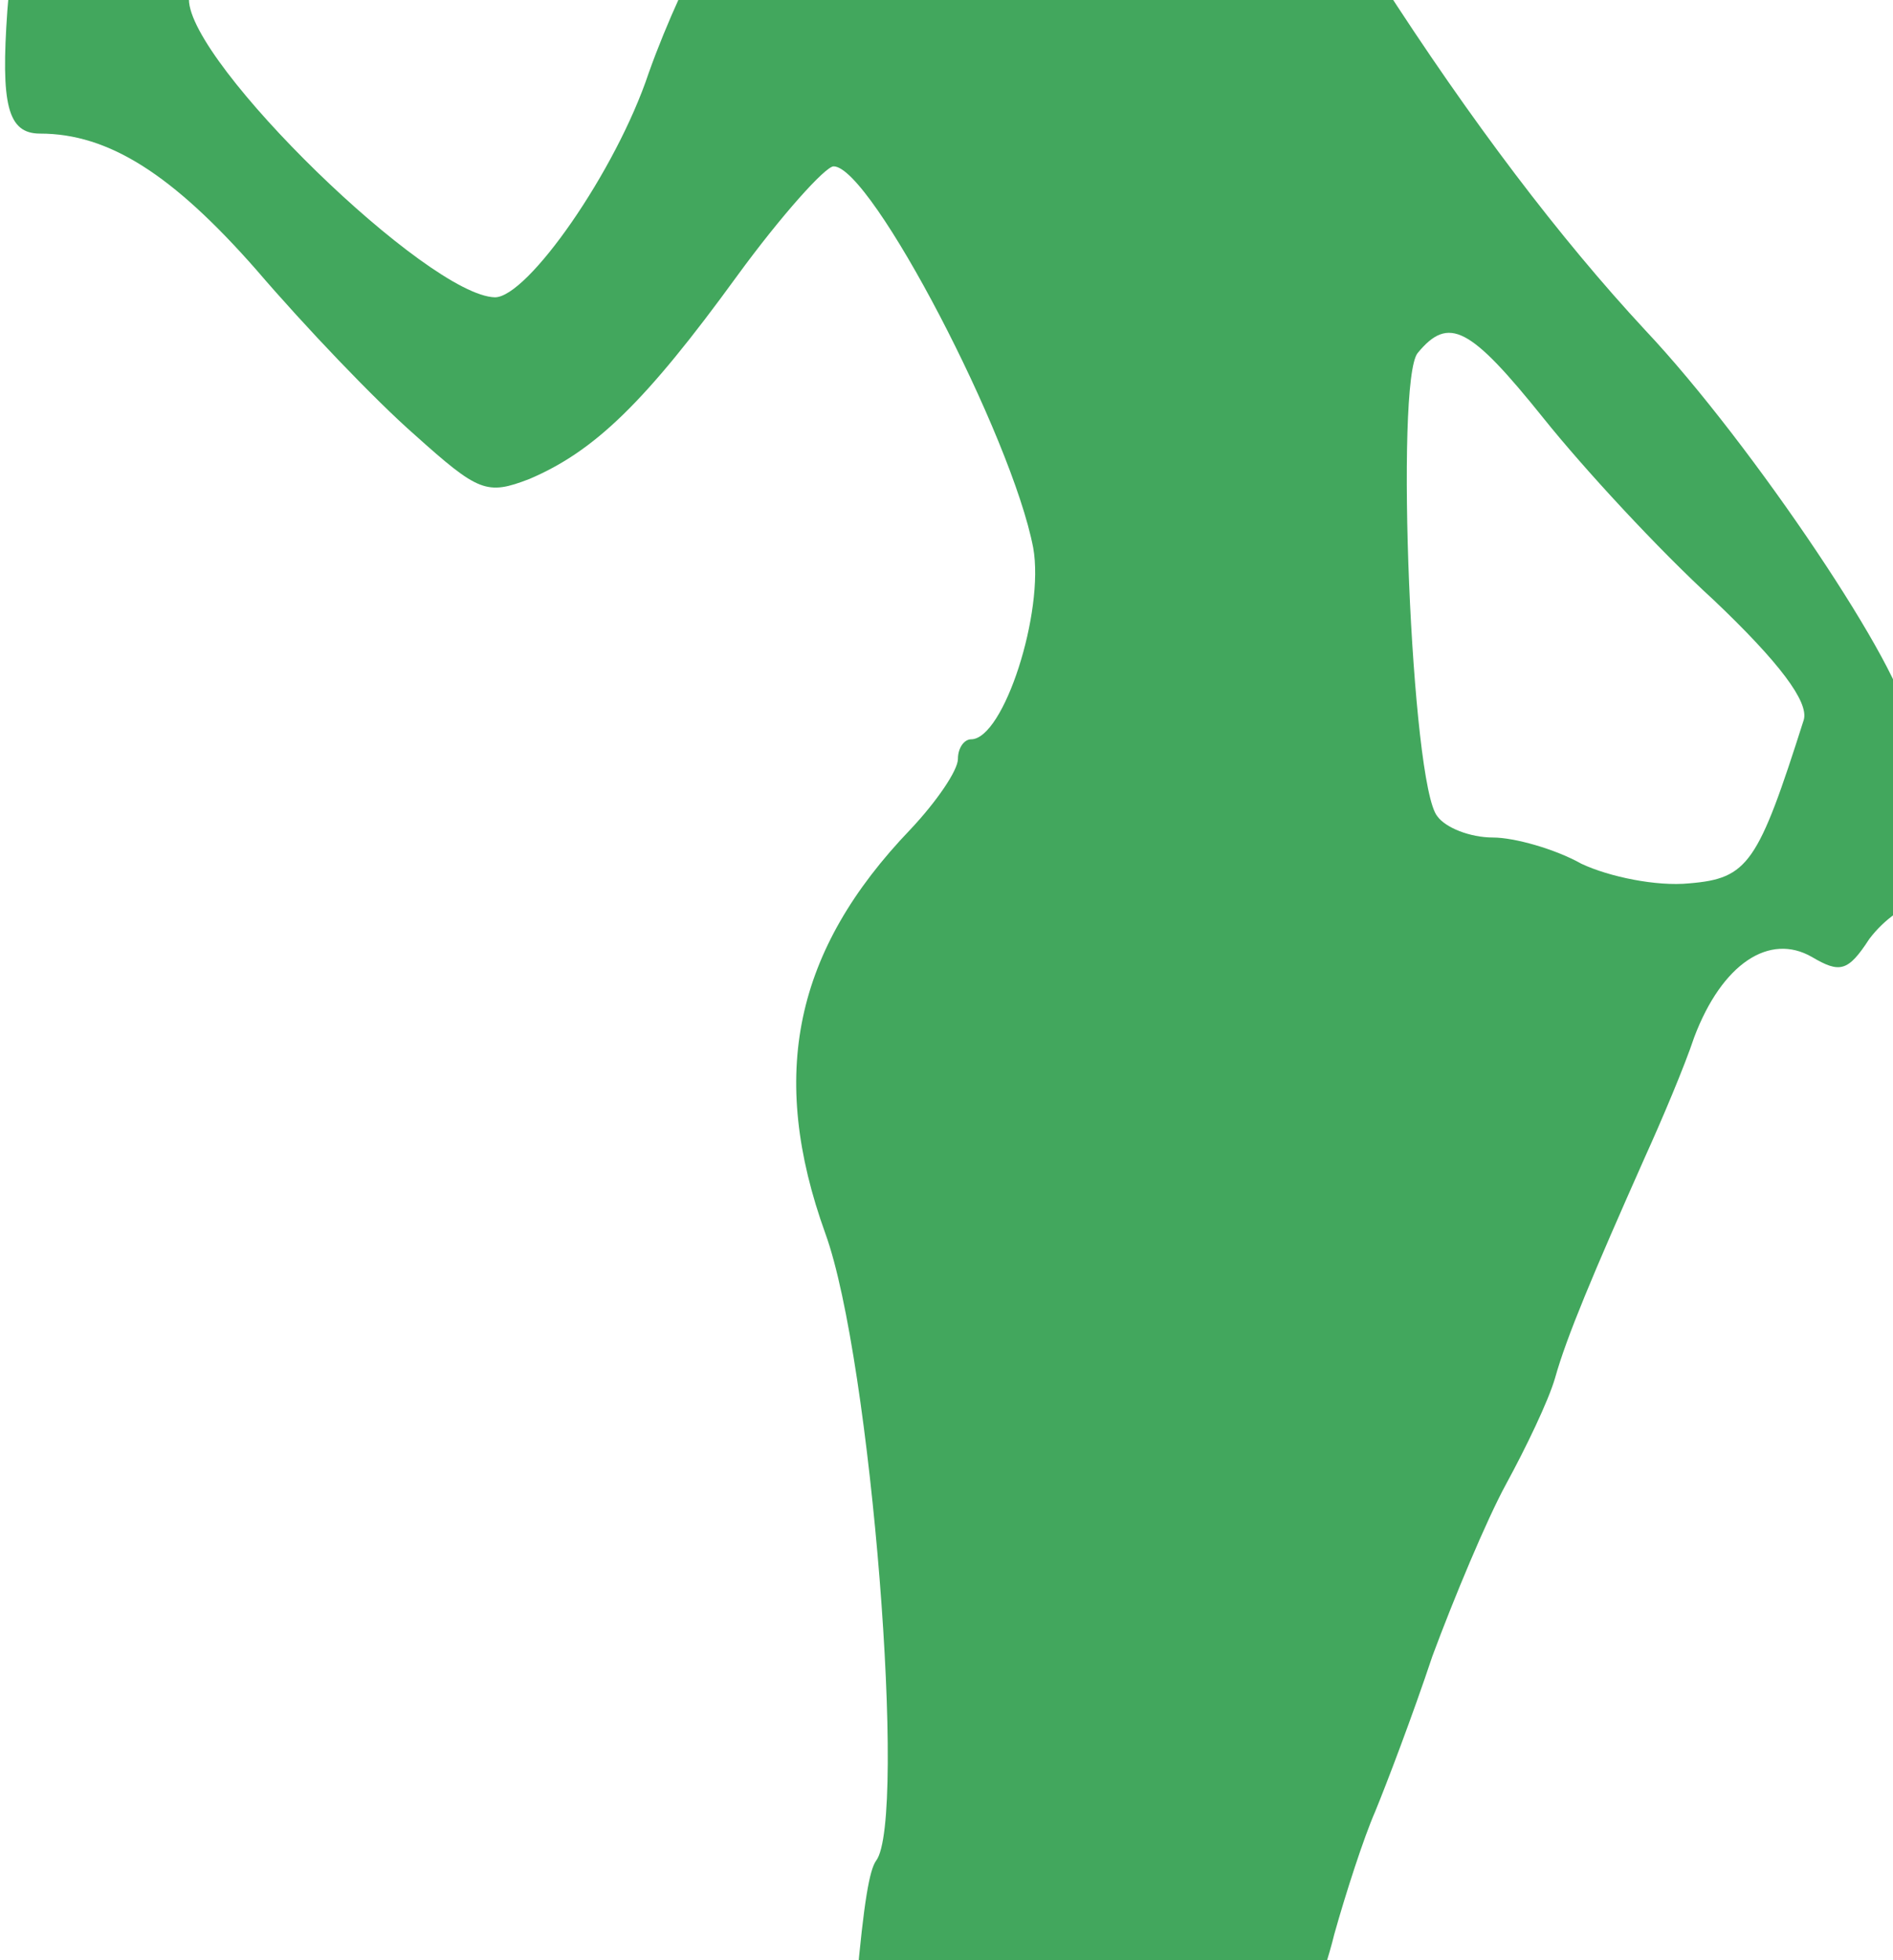 <svg xmlns="http://www.w3.org/2000/svg" fill="none" viewBox="0 0 56 58" height="58" width="56">
<path fill="#42A75D" d="M28.871 -22.252C28.338 -21.719 27.758 -20.459 27.612 -19.442C27.419 -18.425 27.08 -16.875 26.79 -16.052C26.402 -14.695 26.499 -14.211 27.419 -12.903C29.064 -10.627 29.016 -6.703 27.37 -5.298C26.693 -4.766 25.773 -4.33 25.337 -4.281C24.224 -4.281 21.659 -2.683 20.836 -1.52C20.497 -0.987 19.723 0.659 19.19 2.161C18.222 5.067 15.609 8.797 14.641 8.797C12.656 8.748 5.589 1.87 5.589 -0.019C5.589 -0.455 5.396 -0.939 5.154 -1.133C4.912 -1.278 4.573 -2.053 4.379 -2.828C3.992 -4.669 3.363 -4.717 3.411 -2.973C3.411 -1.811 3.218 -1.617 2.056 -1.569C0.41 -1.52 0.362 -1.472 0.217 0.32C0.023 3.081 0.217 3.953 1.185 3.953C3.218 3.953 5.105 5.164 7.574 7.973C9.026 9.669 11.107 11.848 12.269 12.866C14.157 14.561 14.399 14.658 15.657 14.174C17.593 13.35 19.094 11.897 21.804 8.167C23.111 6.375 24.418 4.922 24.66 4.922C25.773 4.922 29.936 12.914 30.565 16.208C30.904 18.097 29.694 21.875 28.726 21.875C28.532 21.875 28.338 22.117 28.338 22.456C28.338 22.795 27.709 23.716 26.935 24.539C23.498 28.123 22.724 31.805 24.418 36.503C25.773 40.233 26.838 53.844 25.918 55.055C25.531 55.587 25.241 58.784 24.466 71.523C23.934 80.145 23.885 83.827 24.369 84.553C24.515 84.844 24.611 86.006 24.611 87.169C24.563 88.961 24.708 89.3 25.725 89.736C27.37 90.317 39.761 90.317 40.971 89.688C42.133 89.058 42.133 88.283 41.068 87.459C40.245 86.83 40.294 86.733 41.407 85.861L42.569 84.941L41.407 84.408C40.729 84.166 39.664 83.827 38.987 83.681C38.309 83.536 37.341 83.003 36.809 82.519C35.937 81.695 35.841 81.017 35.889 74.381C35.889 67.503 35.986 66.97 37.389 63.289C38.212 61.158 39.18 58.445 39.471 57.234C39.81 56.023 40.342 54.377 40.681 53.602C41.02 52.778 41.794 50.744 42.375 49C43.004 47.305 43.972 44.98 44.553 43.914C45.134 42.849 45.811 41.444 46.005 40.766C46.344 39.555 47.118 37.714 48.667 34.227C49.151 33.161 49.829 31.562 50.119 30.691C50.942 28.511 52.346 27.591 53.604 28.317C54.427 28.802 54.669 28.753 55.298 27.784C55.734 27.203 56.411 26.719 56.847 26.719C57.476 26.719 57.621 26.331 57.476 24.781C57.379 23.716 57.089 22.698 56.847 22.553C56.605 22.408 56.411 21.827 56.411 21.294C56.411 19.986 51.862 13.156 48.667 9.766C46.15 7.053 43.536 3.614 40.826 -0.6C40.003 -1.908 38.261 -3.7 37.002 -4.62C34.243 -6.606 33.905 -7.284 35.163 -8.689C35.695 -9.27 36.179 -10.239 36.325 -10.772C36.421 -11.353 36.76 -13.145 37.099 -14.792C37.873 -18.909 37.438 -20.944 35.405 -22.155C33.275 -23.462 30.129 -23.511 28.871 -22.252ZM45.666 12.381C46.828 13.834 49.054 16.256 50.7 17.758C52.636 19.598 53.507 20.761 53.362 21.294C52.007 25.556 51.716 25.992 49.974 26.137C49.006 26.234 47.602 25.944 46.779 25.556C46.005 25.12 44.795 24.781 44.166 24.781C43.488 24.781 42.762 24.491 42.52 24.152C41.746 23.231 41.262 11.267 41.939 10.444C42.859 9.33 43.488 9.669 45.666 12.381Z"></path>
</svg>

